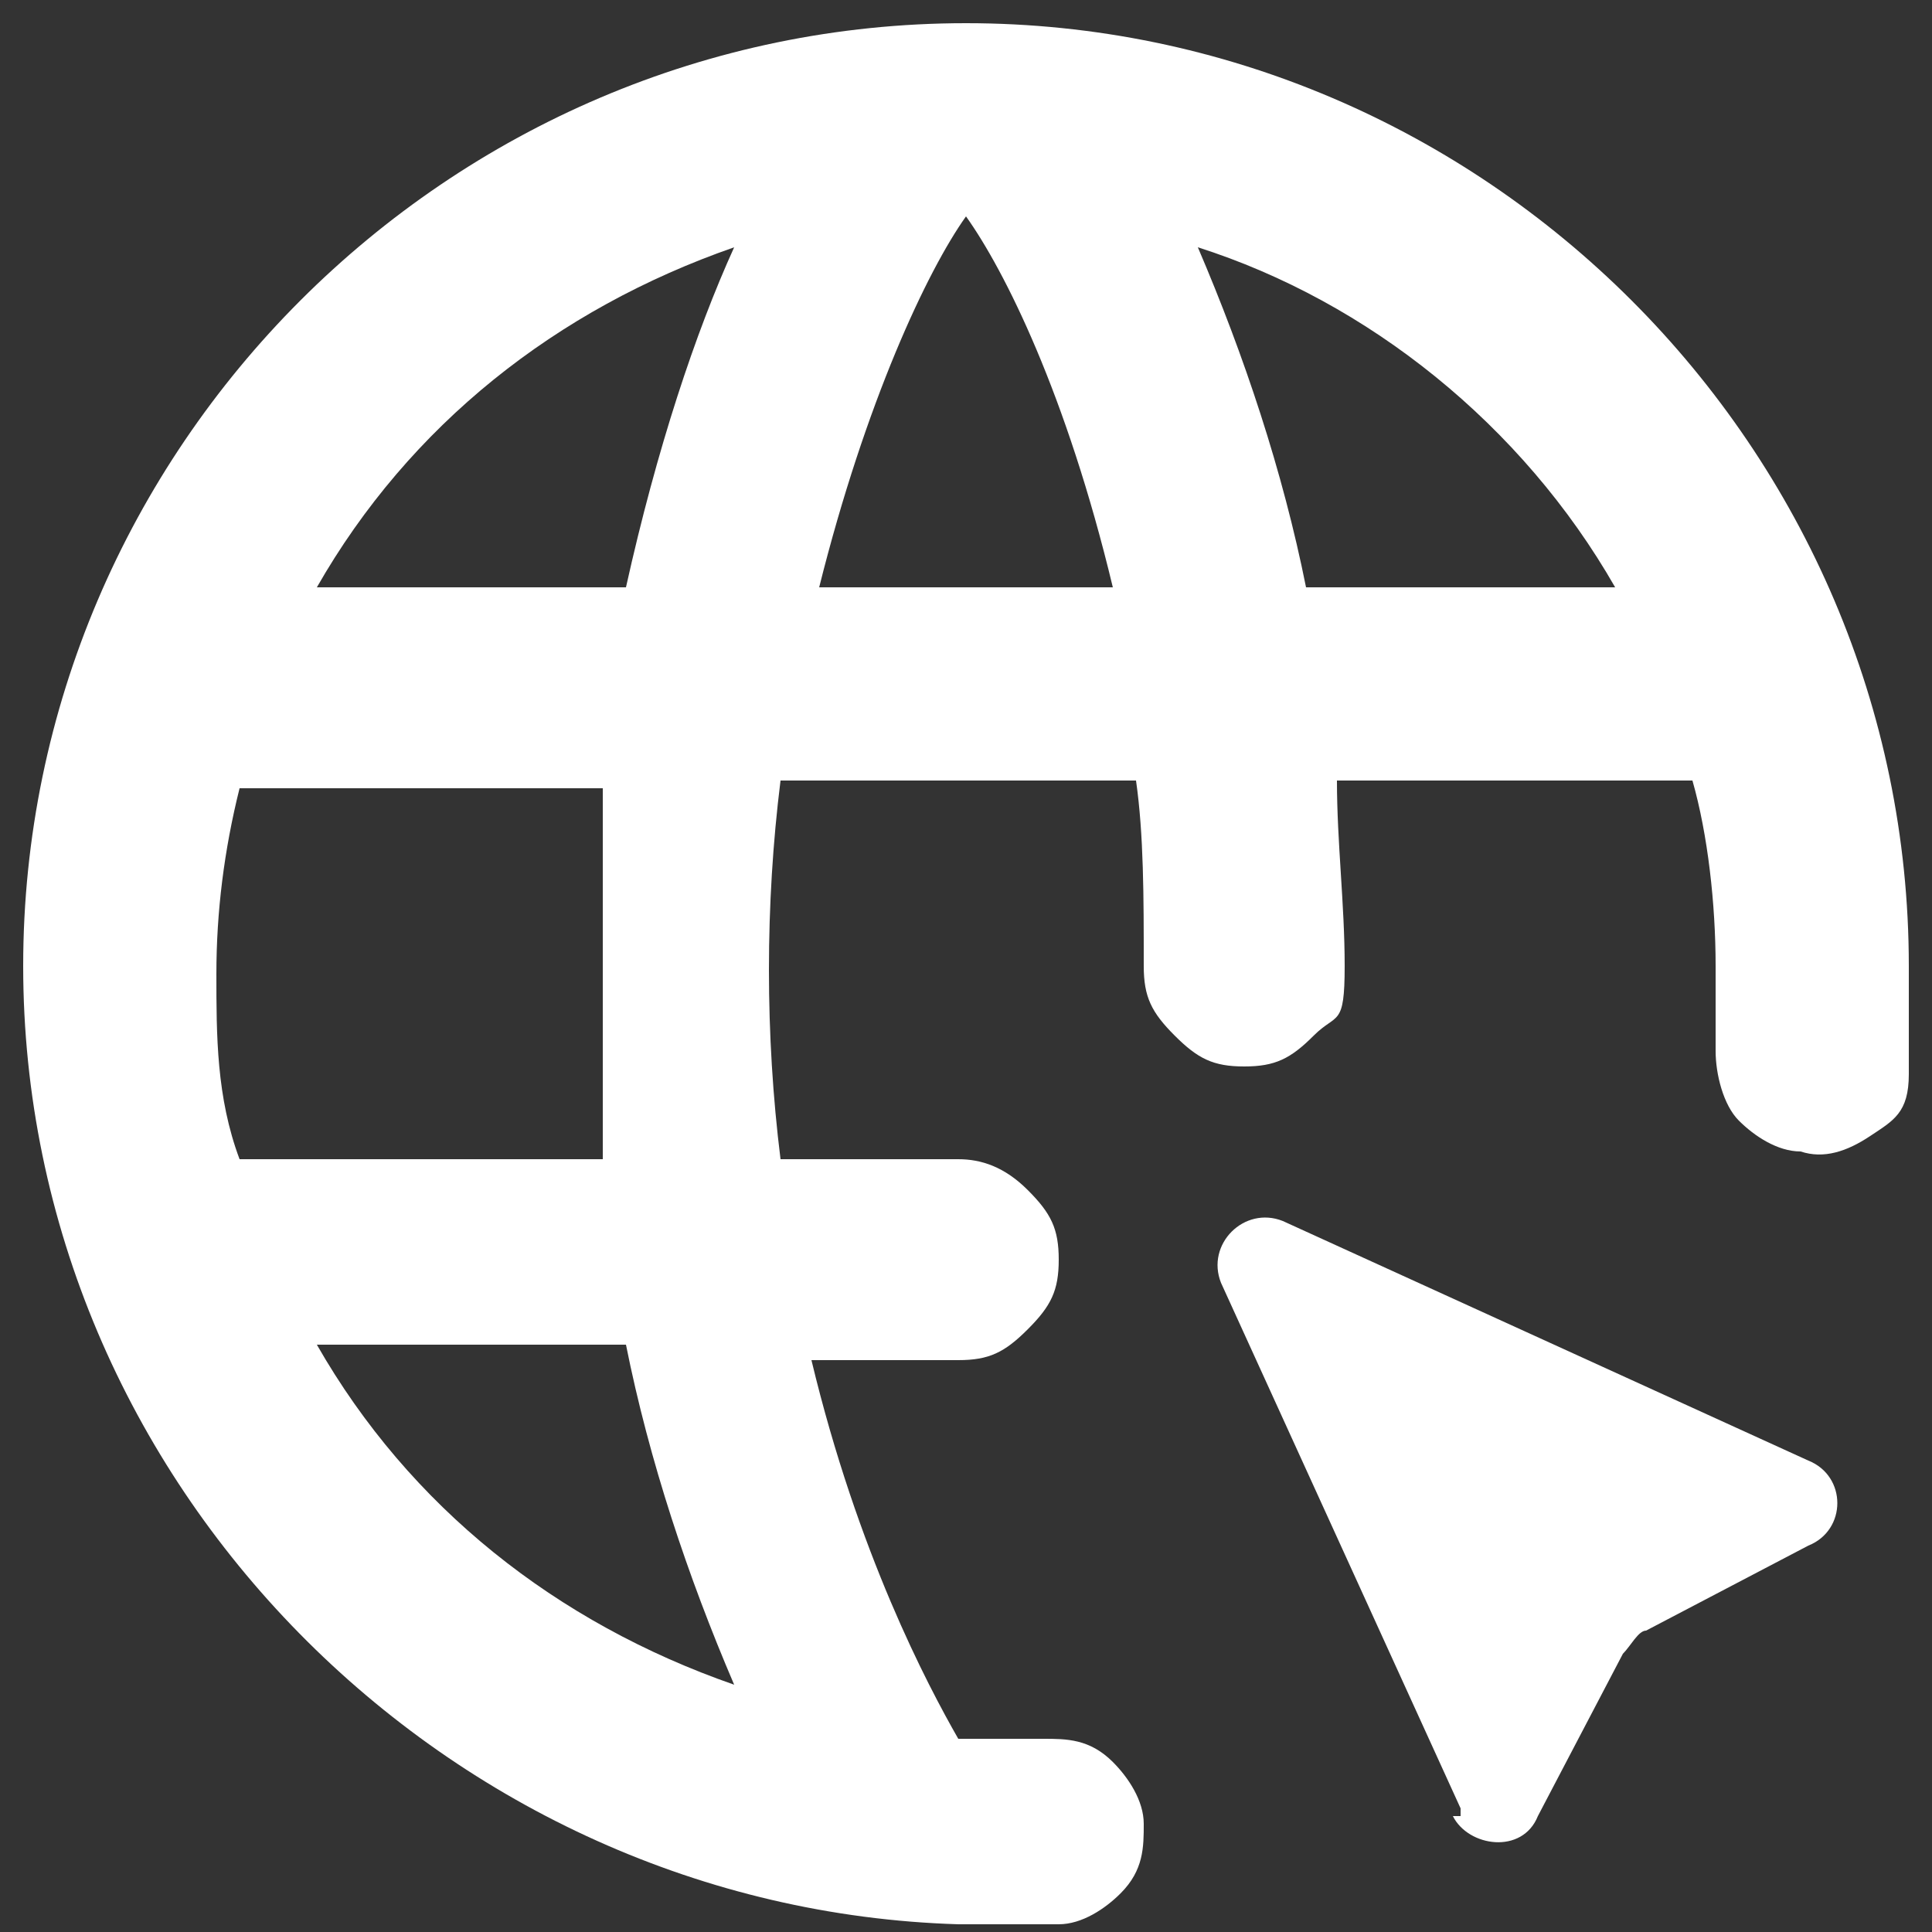 <?xml version="1.0" encoding="UTF-8"?>
<svg xmlns="http://www.w3.org/2000/svg" version="1.1" viewBox="0 0 25 25">
  <rect x="0" y="0" width="25" height="25" fill="#333333" stroke="none"/>
  <defs>
    <style>
      .cls-1 {
        fill-rule: evenodd;
      }

      .cls-1, .cls-2 {
        fill: #fff;
      }
    </style>
  </defs>
  <!-- Generator: Adobe Illustrator 28.6.0, SVG Export Plug-In . SVG Version: 1.2.0 Build 709)  -->
  <g>
    <g id="Calque_1">
      <g id="Calque_1-2" data-name="Calque_1">
        <g>
          <path class="cls-1" d="M17.3,10.1c0,.8.1,1.6.1,2.4s-.1.6-.4.9-.5.4-.9.4-.6-.1-.9-.4-.4-.5-.4-.9c0-.9,0-1.7-.1-2.4h-4.6c-.2,1.6-.2,3.3,0,4.9h2.3c.3,0,.6.1.9.4s.4.5.4.9-.1.6-.4.9-.5.4-.9.4h-1.9c.6,2.5,1.5,4.2,1.9,4.9h1.1c.3,0,.6,0,.9.3.2.2.4.5.4.8s0,.6-.3.9c-.2.2-.5.4-.8.4h-1.3C5.8,24.7.3,19.2.3,12.5S5.8.3,12.5.3s12.2,5.5,12.2,12.2,0,.9,0,1.4-.2.6-.5.8-.6.3-.9.2c-.3,0-.6-.2-.8-.4-.2-.2-.3-.6-.3-.9v-1.1c0-.8-.1-1.7-.3-2.4h-4.7,0ZM12.5,2.8c-.5.7-1.3,2.4-1.9,4.8h3.8c-.6-2.5-1.4-4.1-1.9-4.8ZM3.1,15h4.7c0-.8,0-1.6,0-2.4s0-1.6,0-2.4H3.1c-.2.8-.3,1.6-.3,2.4s0,1.6.3,2.4ZM4.1,17.4c1.2,2.1,3.1,3.6,5.4,4.4-.6-1.4-1.1-2.9-1.4-4.4h-4ZM8.1,7.6c.4-1.8.9-3.3,1.4-4.4-2.3.8-4.2,2.3-5.4,4.4h4ZM16.9,7.6h4c-1.2-2.1-3.2-3.7-5.4-4.4.6,1.4,1.1,2.9,1.4,4.4Z"/>
          <path class="cls-2" d="M18.9,23.4l-3.1-6.8c-.2-.5.3-1,.8-.8l6.8,3.1c.5.2.5.9,0,1.1l-2.1,1.1c-.1,0-.2.2-.3.3l-1.1,2.1c-.2.5-.9.4-1.1,0h.1Z"/>
        </g>
      </g>
    </g>
  </g>
</svg>
